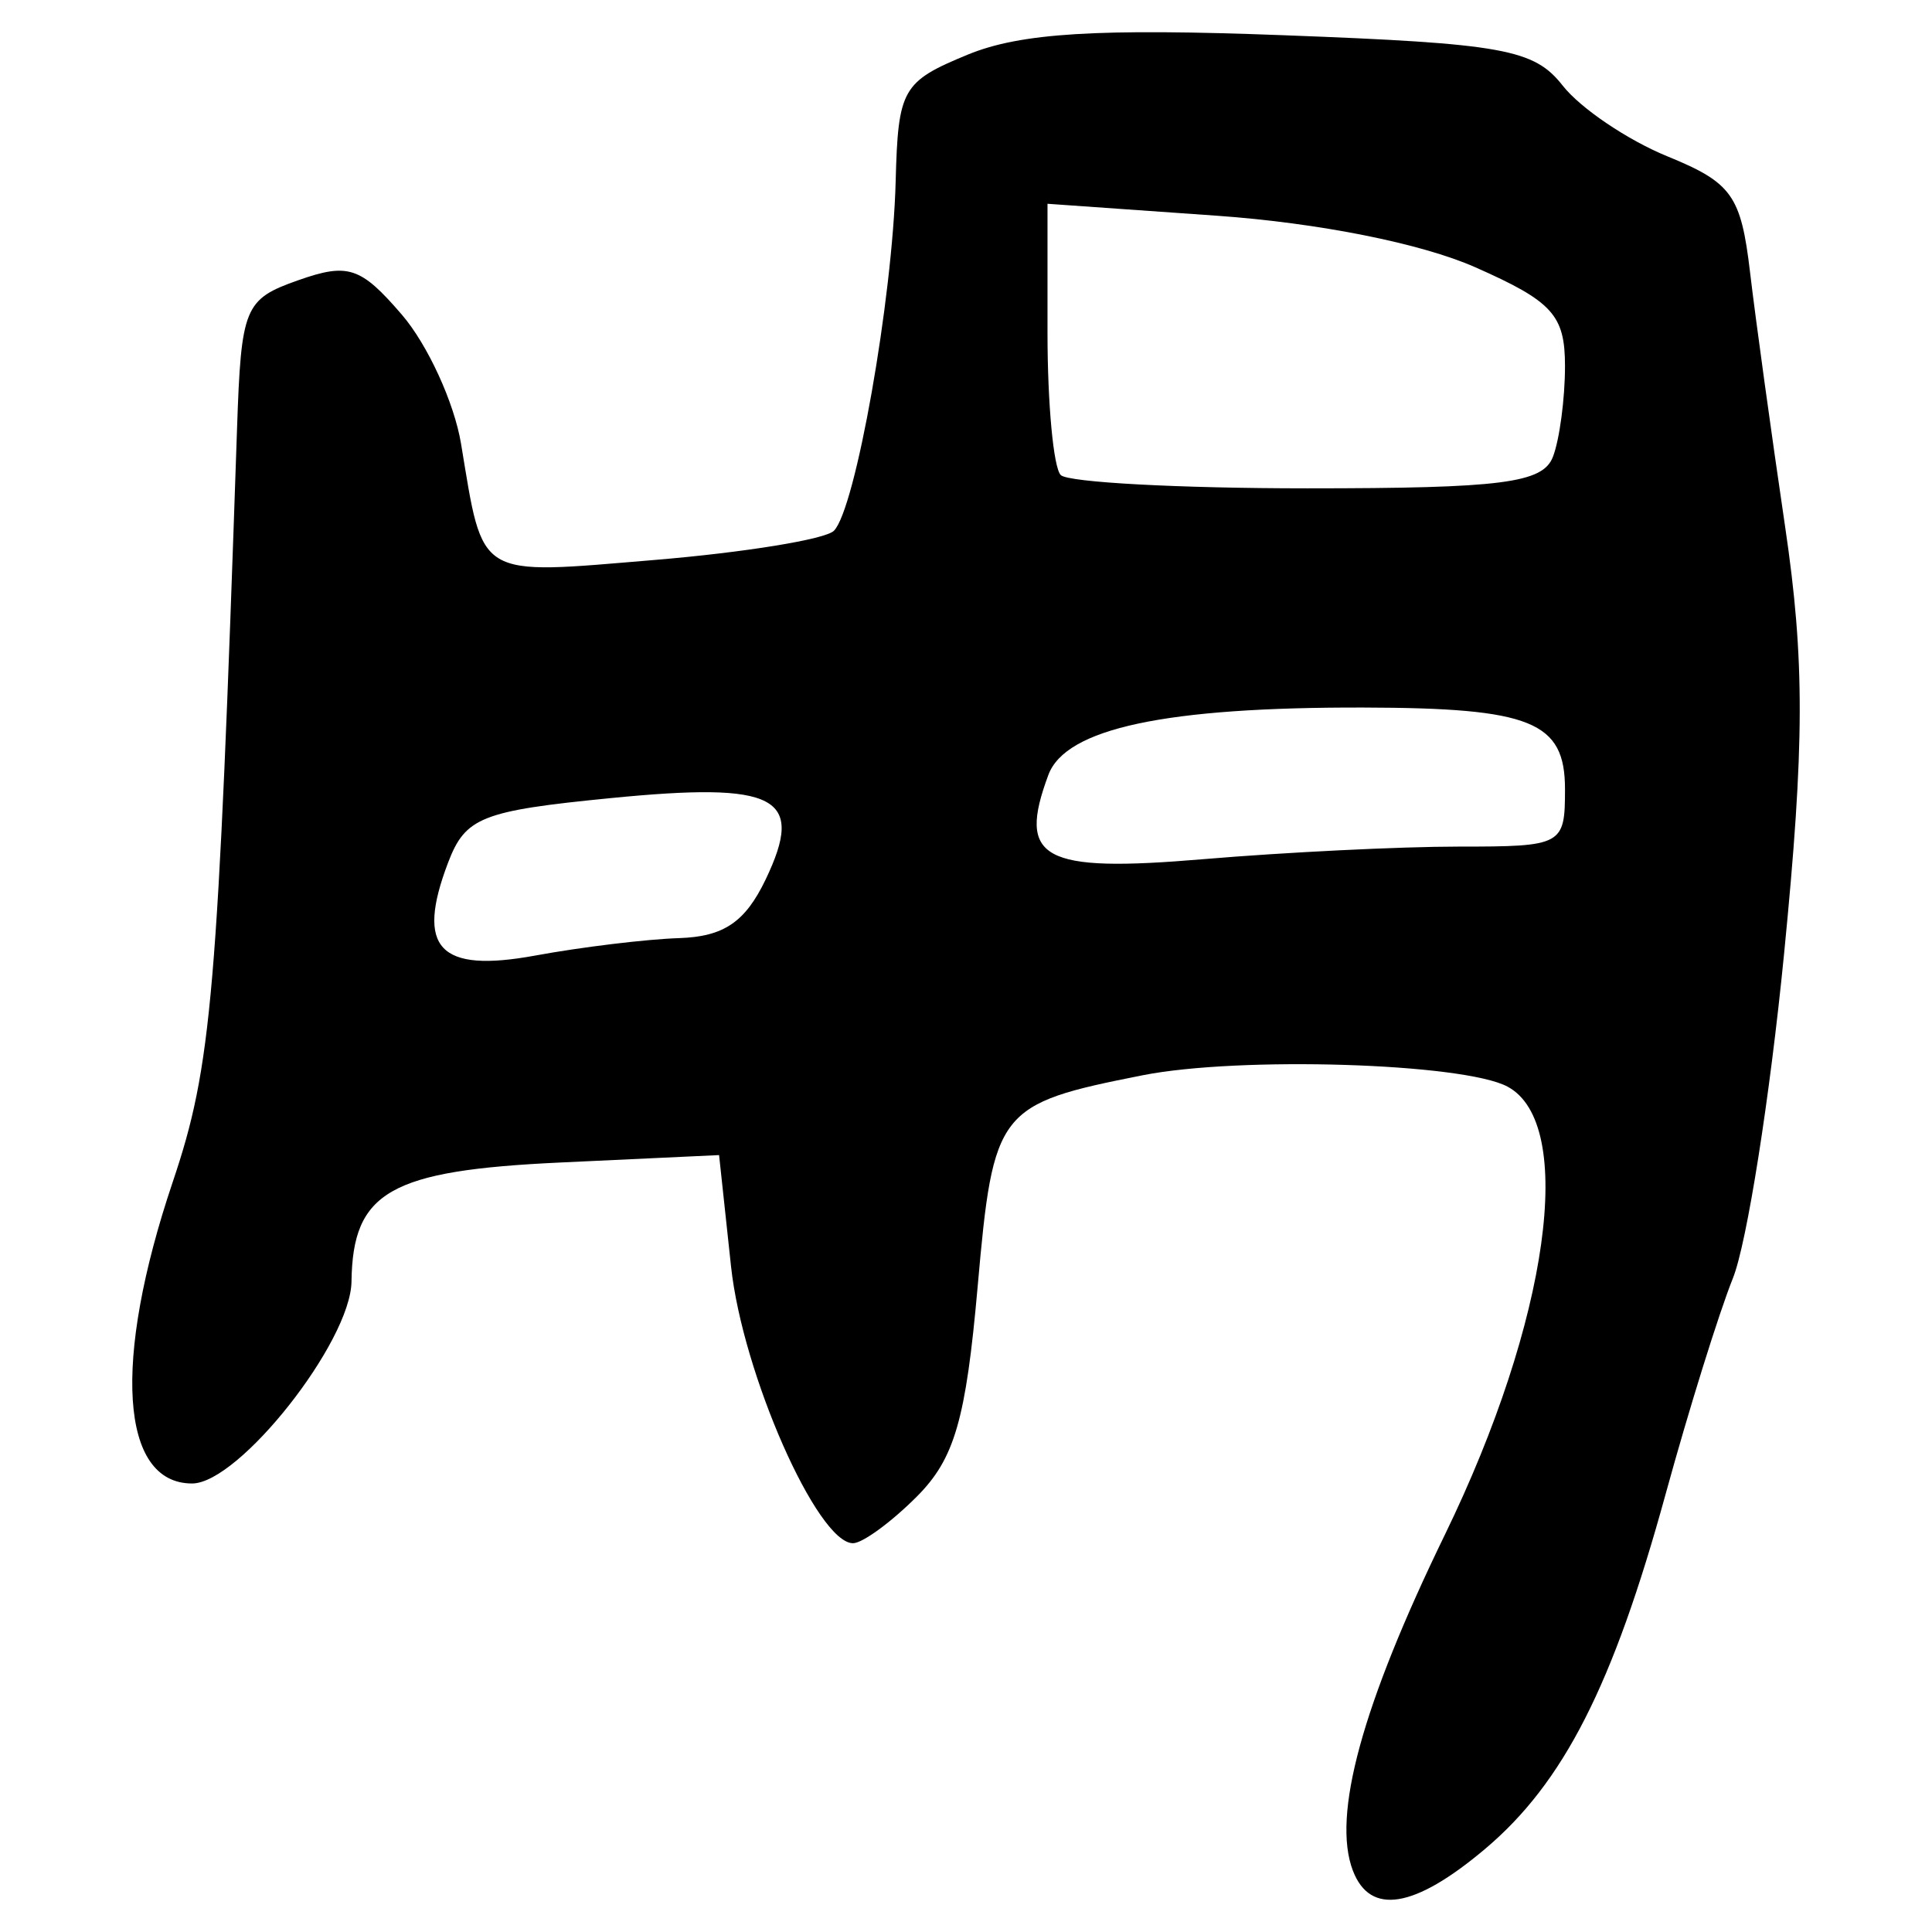 <?xml version="1.0" encoding="UTF-8" standalone="no"?>
<!-- Created with Inkscape (http://www.inkscape.org/) -->

<svg
   width="300"
   height="300"
   viewBox="0 0 79.375 79.375"
   version="1.1"
   id="svg5"
   inkscape:version="1.1 (c68e22c387, 2021-05-23)"
   sodipodi:docname="绘图-1 - 副本.svg"
   xmlns:inkscape="http://www.inkscape.org/namespaces/inkscape"
   xmlns:sodipodi="http://sodipodi.sourceforge.net/DTD/sodipodi-0.dtd"
   xmlns="http://www.w3.org/2000/svg"
   xmlns:svg="http://www.w3.org/2000/svg"
   xmlns:rdf="http://www.w3.org/1999/02/22-rdf-syntax-ns#">
  <sodipodi:namedview
     id="namedview7"
     pagecolor="#ffffff"
     bordercolor="#666666"
     borderopacity="1.0"
     inkscape:pageshadow="2"
     inkscape:pageopacity="0.0"
     inkscape:pagecheckerboard="0"
     inkscape:document-units="px"
     showgrid="false"
     units="px"
     width="300px"
     inkscape:zoom="1.2350798"
     inkscape:cx="127.92696"
     inkscape:cy="168.815"
     inkscape:window-width="1280"
     inkscape:window-height="778"
     inkscape:window-x="-6"
     inkscape:window-y="-6"
     inkscape:window-maximized="1"
     inkscape:current-layer="layer2"
     showguides="false"
     inkscape:lockguides="false" />
  <defs
     id="defs2">
    <inkscape:perspective
       sodipodi:type="inkscape:persp3d"
       inkscape:vp_x="0 : 39.687501 : 1"
       inkscape:vp_y="0 : 1000 : 0"
       inkscape:vp_z="79.374998 : 39.687501 : 1"
       inkscape:persp3d-origin="39.687499 : 26.458334 : 1"
       id="perspective29286" />
    <pattern
       id="EMFhbasepattern"
       patternUnits="userSpaceOnUse"
       width="6"
       height="6"
       x="0"
       y="0" />
    <pattern
       id="EMFhbasepattern-3"
       patternUnits="userSpaceOnUse"
       width="6"
       height="6"
       x="0"
       y="0" />
    <pattern
       id="EMFhbasepattern-9"
       patternUnits="userSpaceOnUse"
       width="6"
       height="6"
       x="0"
       y="0" />
    <pattern
       id="EMFhbasepattern-98"
       patternUnits="userSpaceOnUse"
       width="6"
       height="6"
       x="0"
       y="0" />
    <pattern
       id="EMFhbasepattern-6"
       patternUnits="userSpaceOnUse"
       width="6"
       height="6"
       x="0"
       y="0" />
    <pattern
       id="EMFhbasepattern-69"
       patternUnits="userSpaceOnUse"
       width="6"
       height="6"
       x="0"
       y="0" />
    <pattern
       id="EMFhbasepattern-36"
       patternUnits="userSpaceOnUse"
       width="6"
       height="6"
       x="0"
       y="0" />
    <pattern
       id="EMFhbasepattern-60"
       patternUnits="userSpaceOnUse"
       width="6"
       height="6"
       x="0"
       y="0" />
    <pattern
       id="EMFhbasepattern-5"
       patternUnits="userSpaceOnUse"
       width="6"
       height="6"
       x="0"
       y="0" />
    <pattern
       id="EMFhbasepattern-981"
       patternUnits="userSpaceOnUse"
       width="6"
       height="6"
       x="0"
       y="0" />
    <pattern
       id="EMFhbasepattern-980"
       patternUnits="userSpaceOnUse"
       width="6"
       height="6"
       x="0"
       y="0" />
    <pattern
       id="EMFhbasepattern-2"
       patternUnits="userSpaceOnUse"
       width="6"
       height="6"
       x="0"
       y="0" />
    <pattern
       id="EMFhbasepattern-7"
       patternUnits="userSpaceOnUse"
       width="6"
       height="6"
       x="0"
       y="0" />
    <pattern
       id="EMFhbasepattern-0"
       patternUnits="userSpaceOnUse"
       width="6"
       height="6"
       x="0"
       y="0" />
  </defs>
  <g
     inkscape:label="图层 1"
     inkscape:groupmode="layer"
     id="layer1" />
  <g
     inkscape:groupmode="layer"
     id="layer2"
     inkscape:label="图层 2">
    <path
       style="fill:#000000;stroke-width:0.818"
       d="m 55.584,76.859 c -0.869,-2.265 0.374,-6.807 3.782,-13.815 4.274,-8.789 5.404,-16.884 2.569,-18.401 -1.81,-0.969 -11.012,-1.254 -14.993,-0.466 -5.958,1.18 -6.131,1.402 -6.775,8.674 -0.485,5.484 -0.95,7.084 -2.506,8.641 -1.051,1.051 -2.227,1.91 -2.615,1.91 -1.466,0 -4.538,-6.968 -5.011,-11.366 l -0.492,-4.58 -6.525,0.305 c -7.001,0.327 -8.527,1.198 -8.577,4.892 -0.034,2.482 -4.623,8.295 -6.549,8.295 -2.954,0 -3.278,-5.02 -0.798,-12.379 1.611,-4.782 1.852,-7.6 2.644,-30.939 0.17,-5.018 0.301,-5.337 2.514,-6.116 2.051,-0.723 2.567,-0.551 4.257,1.413 1.058,1.229 2.152,3.614 2.432,5.299 0.931,5.605 0.58,5.394 7.959,4.779 3.697,-0.308 7.009,-0.848 7.36,-1.198 0.887,-0.887 2.411,-9.508 2.538,-14.359 0.1,-3.798 0.27,-4.096 2.968,-5.206 2.163,-0.89 5.334,-1.084 12.989,-0.794 9.003,0.34 10.273,0.57 11.448,2.07 0.727,0.928 2.662,2.235 4.3,2.905 2.654,1.084 3.024,1.604 3.398,4.771 0.231,1.955 0.878,6.643 1.436,10.419 0.816,5.516 0.808,8.971 -0.04,17.581 -0.581,5.894 -1.526,11.887 -2.101,13.319 -0.575,1.432 -1.816,5.414 -2.759,8.85 -2.163,7.885 -4.201,11.888 -7.437,14.611 -2.892,2.434 -4.707,2.73 -5.415,0.885 z M 27.897,38.542 c 1.837,-0.06 2.719,-0.657 3.559,-2.409 1.634,-3.41 0.476,-4.017 -6.369,-3.343 -5.305,0.523 -5.969,0.787 -6.679,2.654 -1.336,3.513 -0.37,4.54 3.585,3.814 1.904,-0.35 4.561,-0.672 5.904,-0.716 z m 32.026,-3.76 c 4.276,0 4.374,-0.053 4.374,-2.358 0,-2.779 -1.379,-3.338 -8.268,-3.355 -8.148,-0.02 -12.246,0.855 -12.957,2.767 -1.287,3.462 -0.26,4.022 6.349,3.464 3.37,-0.285 8.095,-0.518 10.501,-0.518 z m 3.878,-16.013 c 0.273,-0.711 0.496,-2.388 0.496,-3.726 0,-2.097 -0.508,-2.657 -3.684,-4.062 C 58.393,9.999 54.17,9.157 49.983,8.862 l -6.947,-0.49 v 5.3 c 0,2.915 0.245,5.546 0.545,5.846 0.3,0.3 4.86,0.545 10.134,0.545 7.99,0 9.672,-0.216 10.085,-1.293 z"
       id="path17445" />
  </g>
</svg>
